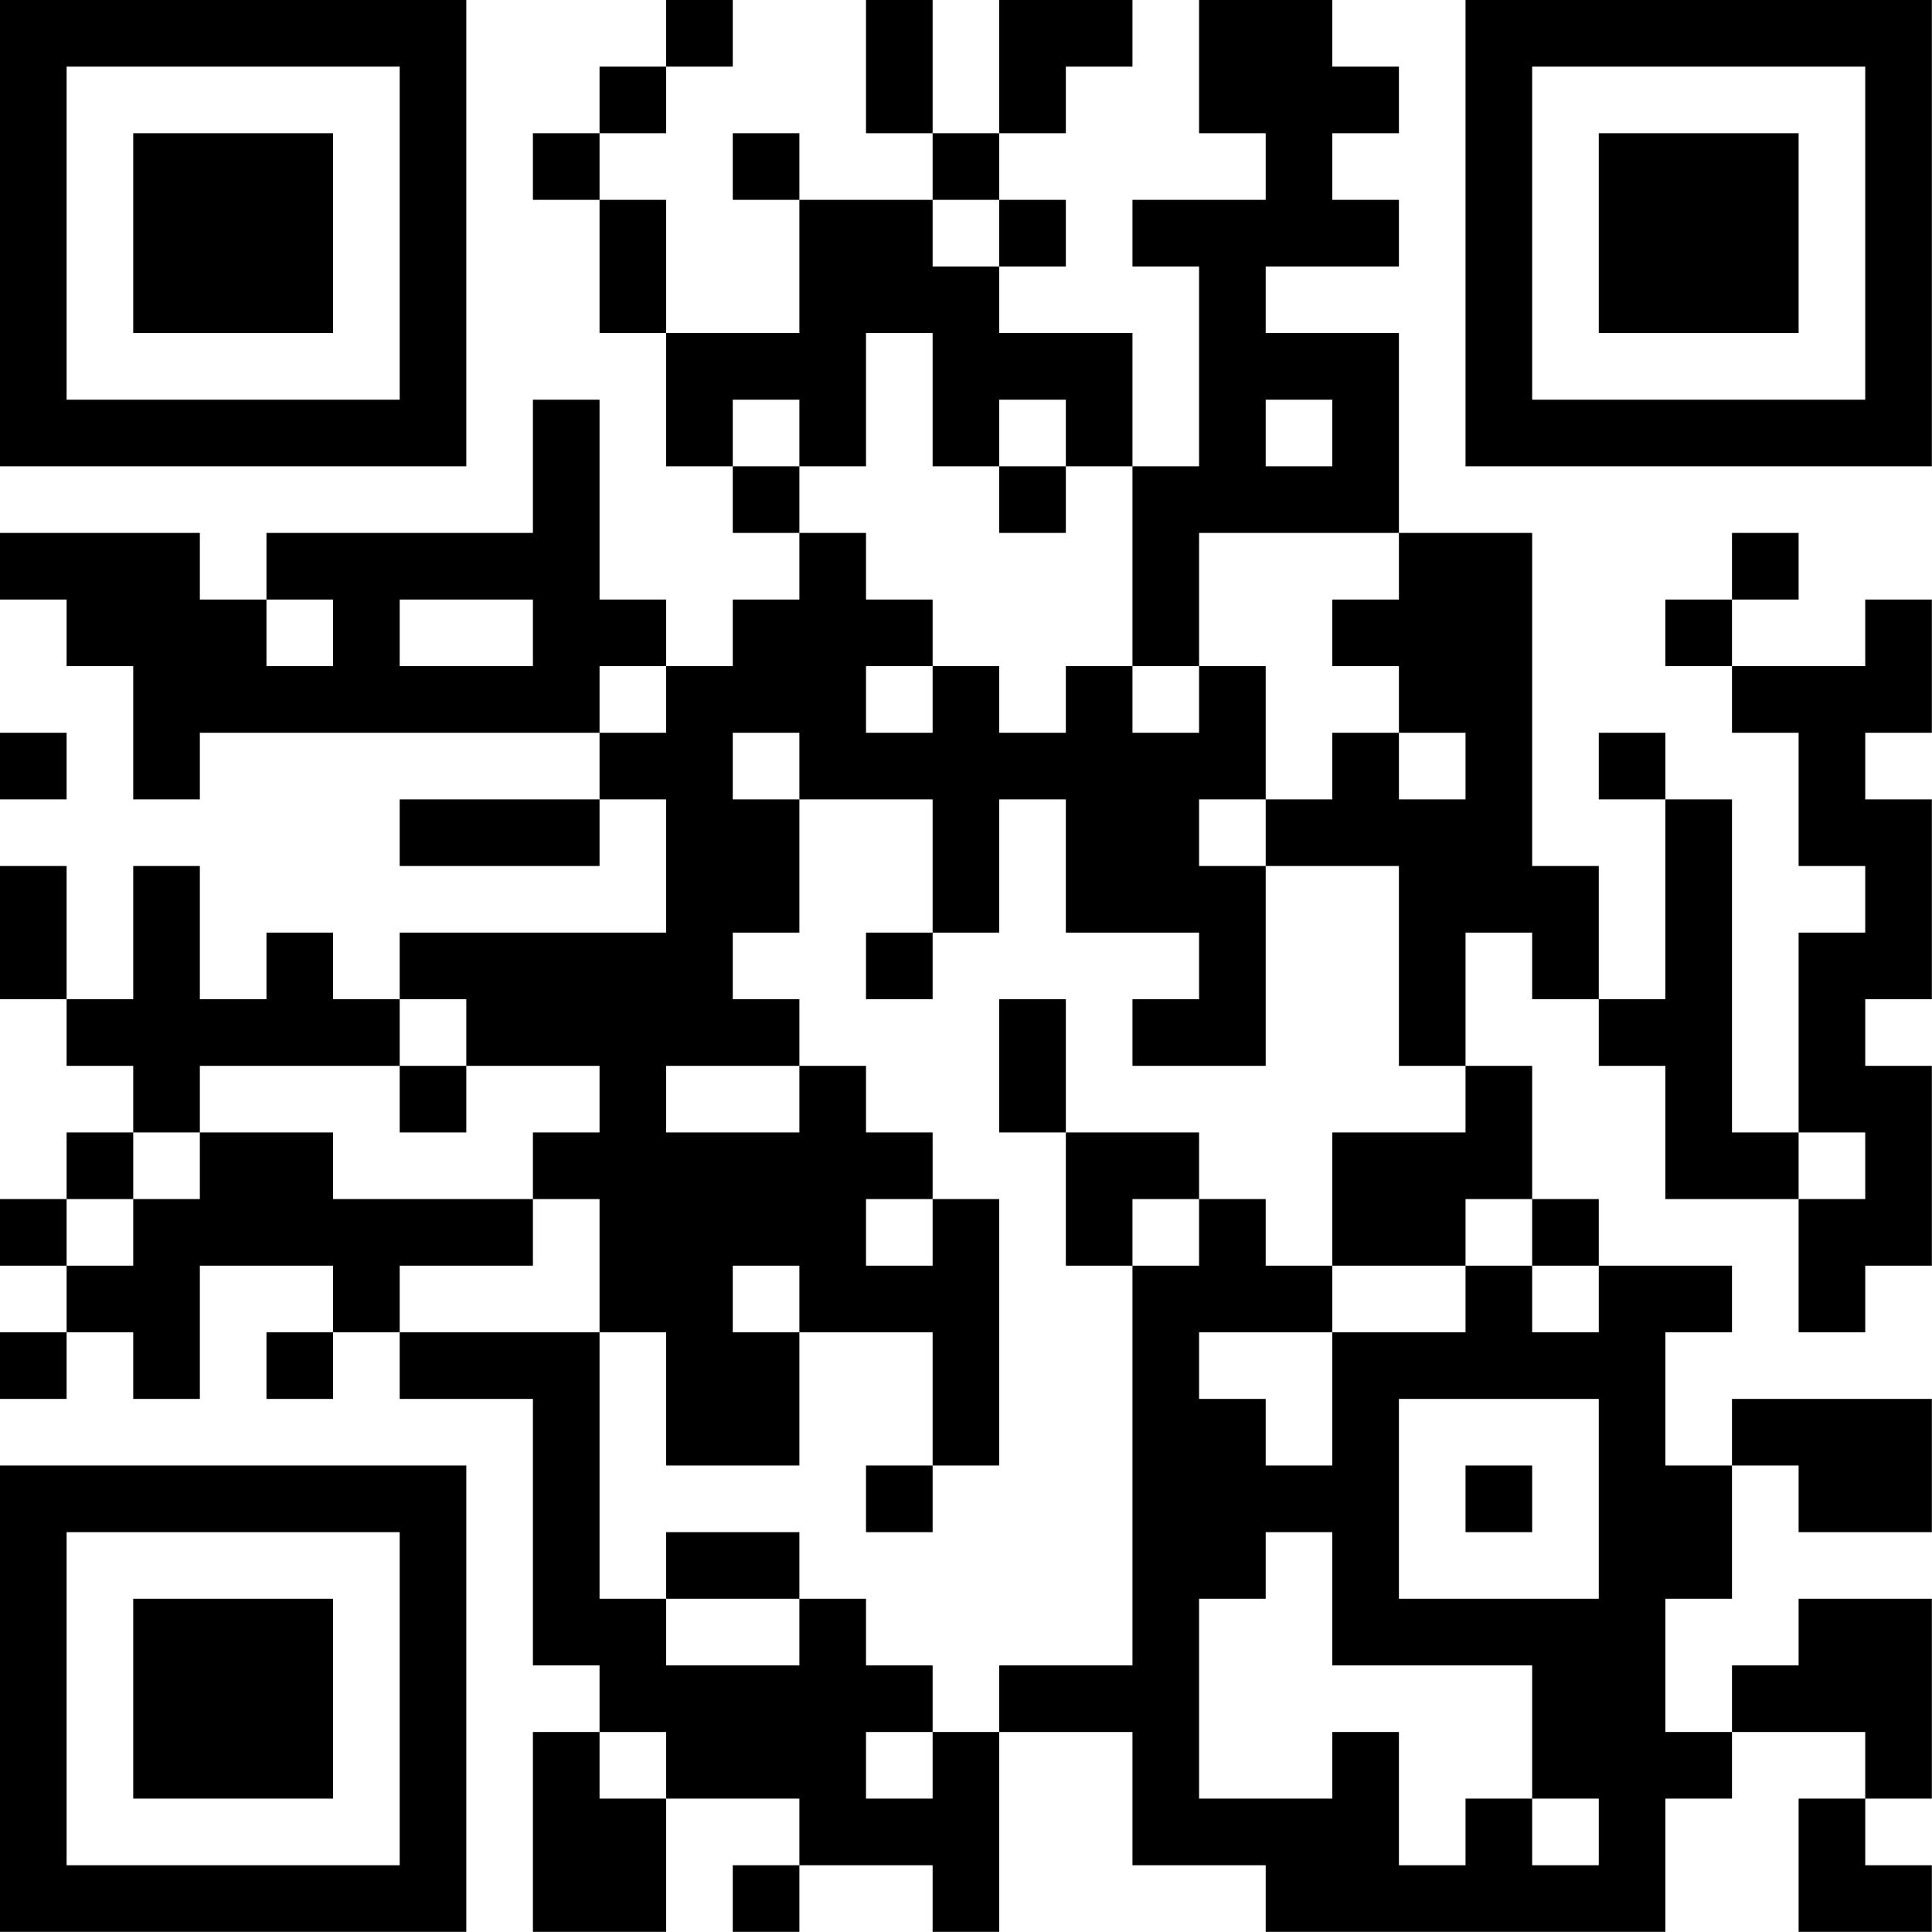 <?xml version="1.0" encoding="UTF-8"?>
<svg xmlns="http://www.w3.org/2000/svg" version="1.1" width="100" height="100" viewBox="0 0 100 100"><rect x="0" y="0" width="100" height="100" fill="#ffffff"/><g transform="scale(3.448)"><g transform="translate(0,0)"><path fill-rule="evenodd" d="M10 0L10 1L9 1L9 2L8 2L8 3L9 3L9 5L10 5L10 7L11 7L11 8L12 8L12 9L11 9L11 10L10 10L10 9L9 9L9 6L8 6L8 8L4 8L4 9L3 9L3 8L0 8L0 9L1 9L1 10L2 10L2 12L3 12L3 11L9 11L9 12L6 12L6 13L9 13L9 12L10 12L10 14L6 14L6 15L5 15L5 14L4 14L4 15L3 15L3 13L2 13L2 15L1 15L1 13L0 13L0 15L1 15L1 16L2 16L2 17L1 17L1 18L0 18L0 19L1 19L1 20L0 20L0 21L1 21L1 20L2 20L2 21L3 21L3 19L5 19L5 20L4 20L4 21L5 21L5 20L6 20L6 21L8 21L8 25L9 25L9 26L8 26L8 29L10 29L10 27L12 27L12 28L11 28L11 29L12 29L12 28L14 28L14 29L15 29L15 26L17 26L17 28L19 28L19 29L25 29L25 27L26 27L26 26L28 26L28 27L27 27L27 29L29 29L29 28L28 28L28 27L29 27L29 24L27 24L27 25L26 25L26 26L25 26L25 24L26 24L26 22L27 22L27 23L29 23L29 21L26 21L26 22L25 22L25 20L26 20L26 19L24 19L24 18L23 18L23 16L22 16L22 14L23 14L23 15L24 15L24 16L25 16L25 18L27 18L27 20L28 20L28 19L29 19L29 16L28 16L28 15L29 15L29 12L28 12L28 11L29 11L29 9L28 9L28 10L26 10L26 9L27 9L27 8L26 8L26 9L25 9L25 10L26 10L26 11L27 11L27 13L28 13L28 14L27 14L27 17L26 17L26 12L25 12L25 11L24 11L24 12L25 12L25 15L24 15L24 13L23 13L23 8L21 8L21 5L19 5L19 4L21 4L21 3L20 3L20 2L21 2L21 1L20 1L20 0L18 0L18 2L19 2L19 3L17 3L17 4L18 4L18 7L17 7L17 5L15 5L15 4L16 4L16 3L15 3L15 2L16 2L16 1L17 1L17 0L15 0L15 2L14 2L14 0L13 0L13 2L14 2L14 3L12 3L12 2L11 2L11 3L12 3L12 5L10 5L10 3L9 3L9 2L10 2L10 1L11 1L11 0ZM14 3L14 4L15 4L15 3ZM13 5L13 7L12 7L12 6L11 6L11 7L12 7L12 8L13 8L13 9L14 9L14 10L13 10L13 11L14 11L14 10L15 10L15 11L16 11L16 10L17 10L17 11L18 11L18 10L19 10L19 12L18 12L18 13L19 13L19 16L17 16L17 15L18 15L18 14L16 14L16 12L15 12L15 14L14 14L14 12L12 12L12 11L11 11L11 12L12 12L12 14L11 14L11 15L12 15L12 16L10 16L10 17L12 17L12 16L13 16L13 17L14 17L14 18L13 18L13 19L14 19L14 18L15 18L15 22L14 22L14 20L12 20L12 19L11 19L11 20L12 20L12 22L10 22L10 20L9 20L9 18L8 18L8 17L9 17L9 16L7 16L7 15L6 15L6 16L3 16L3 17L2 17L2 18L1 18L1 19L2 19L2 18L3 18L3 17L5 17L5 18L8 18L8 19L6 19L6 20L9 20L9 24L10 24L10 25L12 25L12 24L13 24L13 25L14 25L14 26L13 26L13 27L14 27L14 26L15 26L15 25L17 25L17 19L18 19L18 18L19 18L19 19L20 19L20 20L18 20L18 21L19 21L19 22L20 22L20 20L22 20L22 19L23 19L23 20L24 20L24 19L23 19L23 18L22 18L22 19L20 19L20 17L22 17L22 16L21 16L21 13L19 13L19 12L20 12L20 11L21 11L21 12L22 12L22 11L21 11L21 10L20 10L20 9L21 9L21 8L18 8L18 10L17 10L17 7L16 7L16 6L15 6L15 7L14 7L14 5ZM19 6L19 7L20 7L20 6ZM15 7L15 8L16 8L16 7ZM4 9L4 10L5 10L5 9ZM6 9L6 10L8 10L8 9ZM9 10L9 11L10 11L10 10ZM0 11L0 12L1 12L1 11ZM13 14L13 15L14 15L14 14ZM15 15L15 17L16 17L16 19L17 19L17 18L18 18L18 17L16 17L16 15ZM6 16L6 17L7 17L7 16ZM27 17L27 18L28 18L28 17ZM21 21L21 24L24 24L24 21ZM13 22L13 23L14 23L14 22ZM22 22L22 23L23 23L23 22ZM10 23L10 24L12 24L12 23ZM19 23L19 24L18 24L18 27L20 27L20 26L21 26L21 28L22 28L22 27L23 27L23 28L24 28L24 27L23 27L23 25L20 25L20 23ZM9 26L9 27L10 27L10 26ZM0 0L0 7L7 7L7 0ZM1 1L1 6L6 6L6 1ZM2 2L2 5L5 5L5 2ZM22 0L22 7L29 7L29 0ZM23 1L23 6L28 6L28 1ZM24 2L24 5L27 5L27 2ZM0 22L0 29L7 29L7 22ZM1 23L1 28L6 28L6 23ZM2 24L2 27L5 27L5 24Z" fill="#000000"/></g></g></svg>
